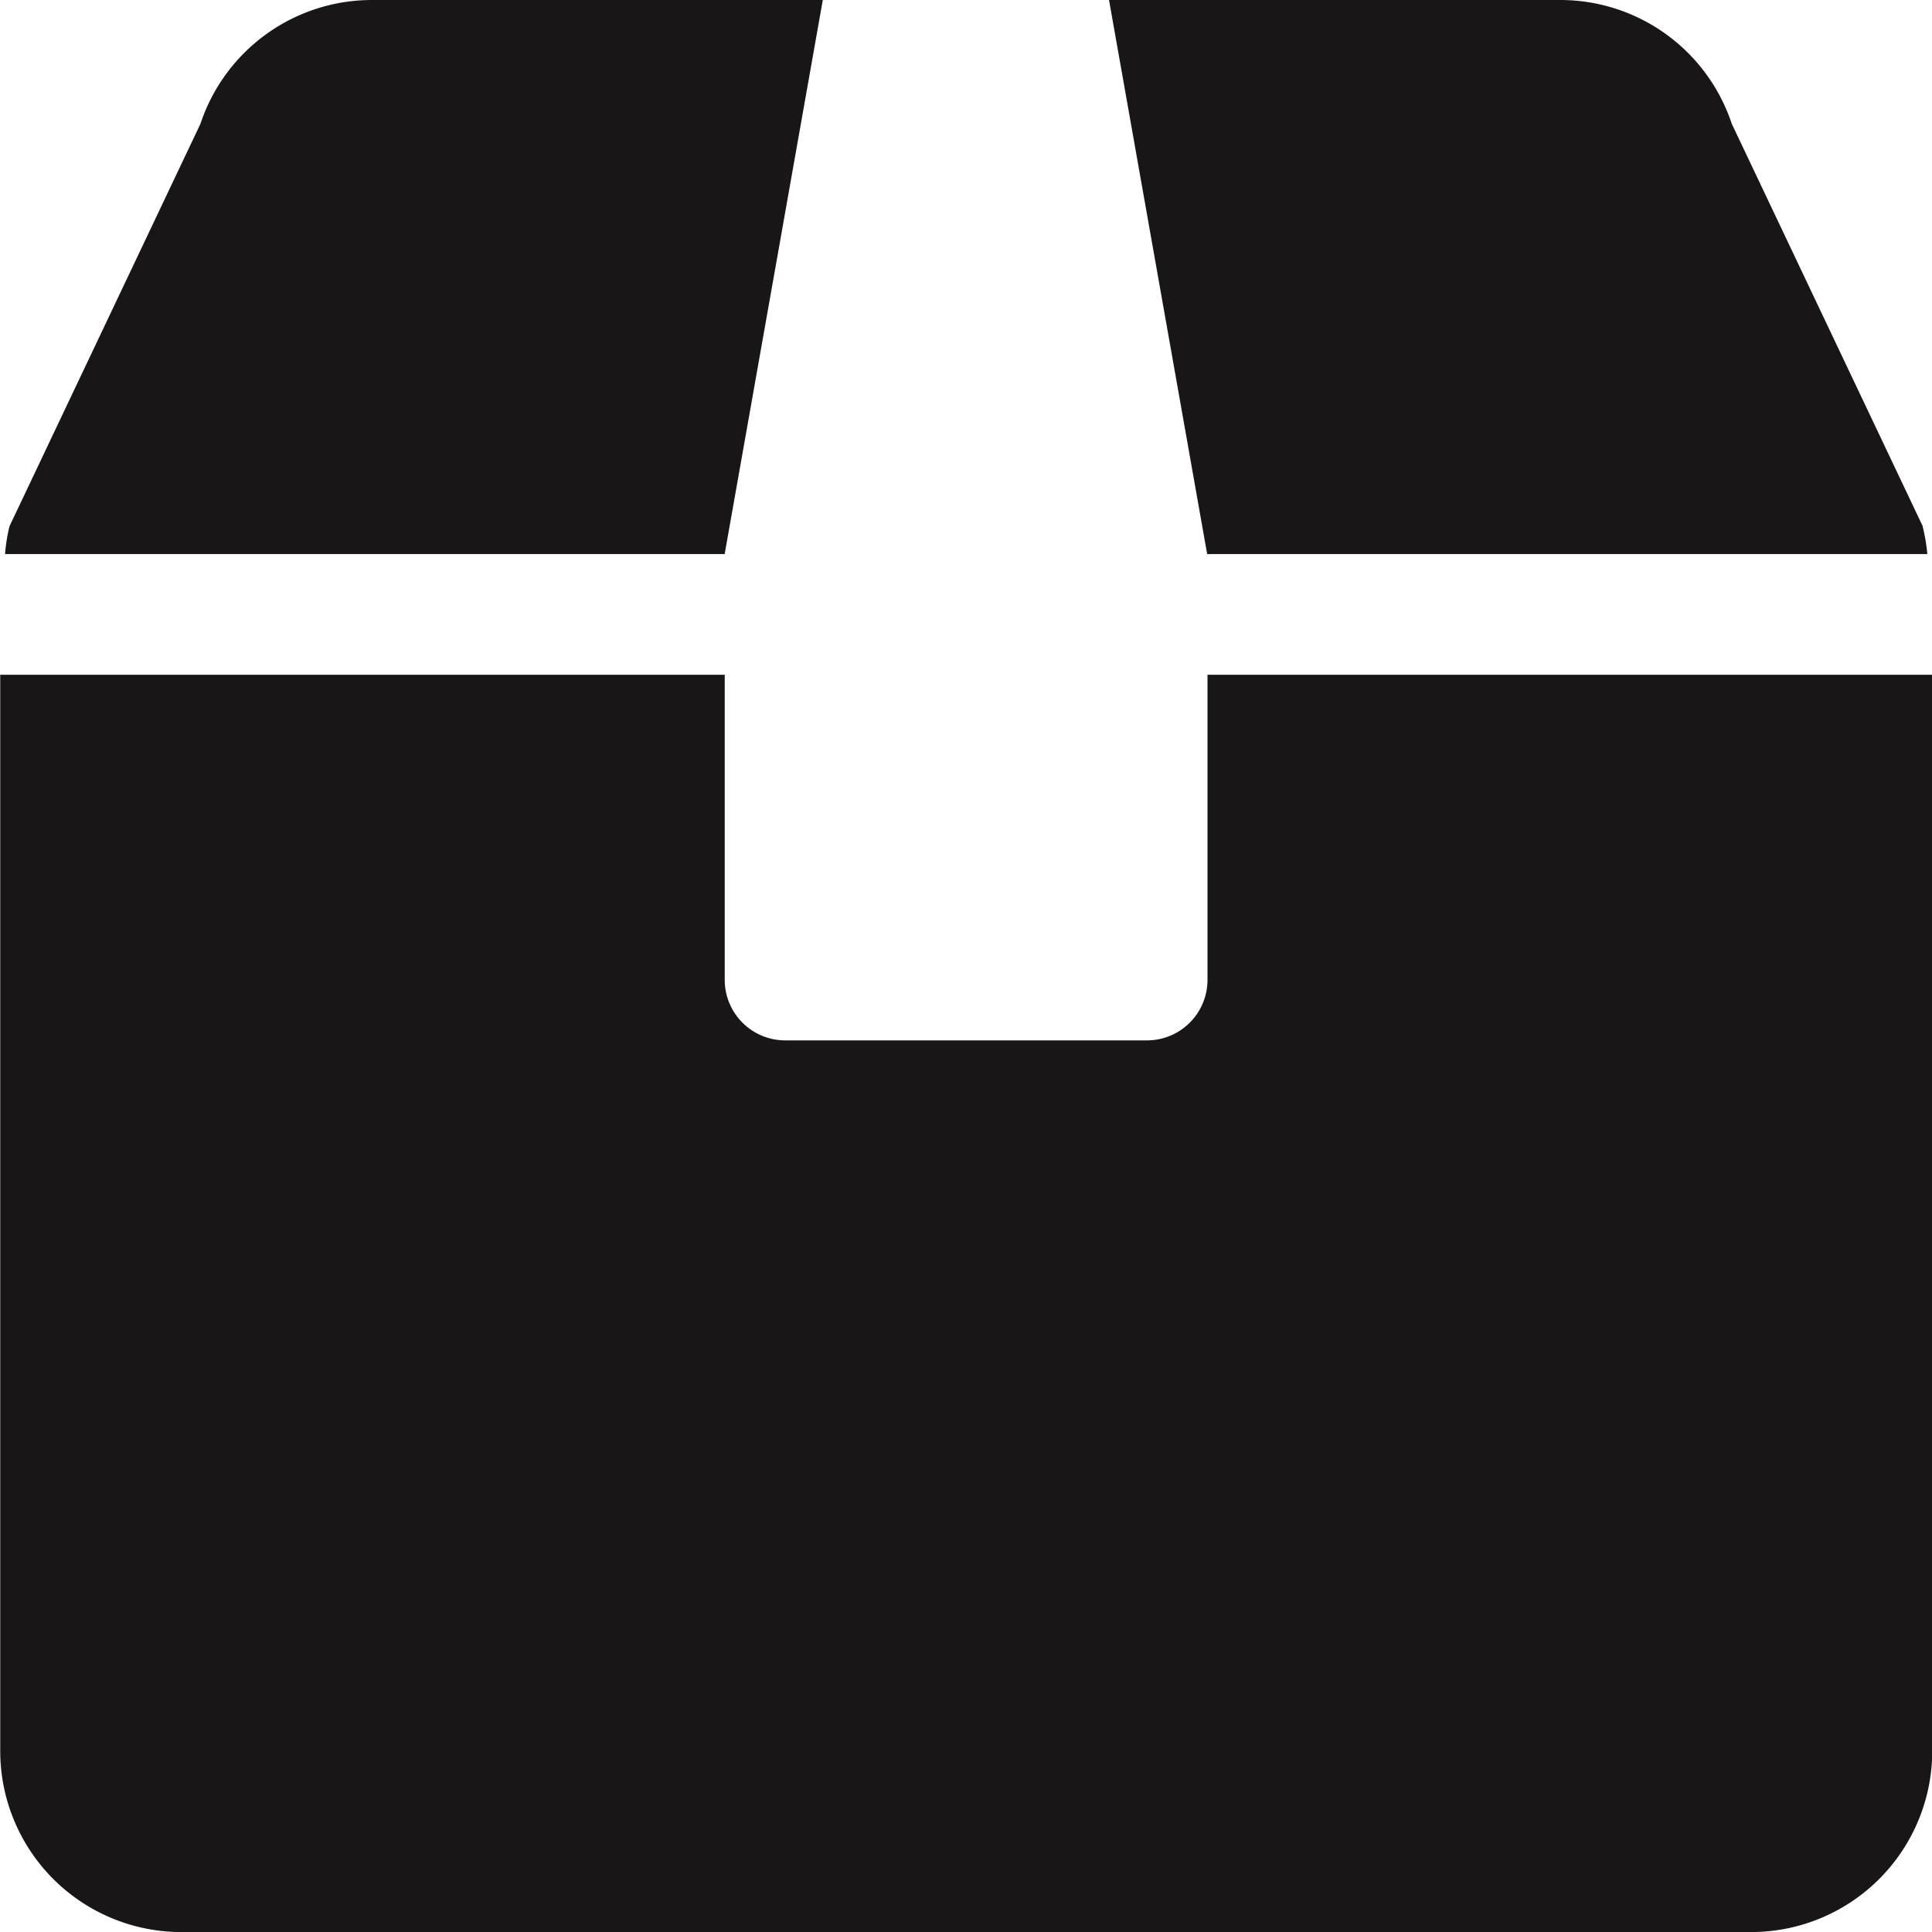 <svg xmlns="http://www.w3.org/2000/svg" width="34" height="34" viewBox="0 0 34 34">
  <path id="icon-recent-orders" d="M183.033,40.461v5.372a1.065,1.065,0,0,1-1.062,1.062H175.6a1.065,1.065,0,0,1-1.063-1.062V40.461h-12.75V59.4a3.188,3.188,0,0,0,3.188,3.187H192.6a3.187,3.187,0,0,0,3.187-3.187V40.461Zm-14.7-11.875a3.18,3.18,0,0,0-3.022,2.178l-3.36,7.081a2.973,2.973,0,0,0-.079.491h12.664l1.727-9.75Zm27.286,9.259-3.36-7.081a3.18,3.18,0,0,0-3.021-2.178H181.3l1.727,9.75H195.7A3.086,3.086,0,0,0,195.617,37.845Z" transform="translate(-161.783 -28.586)" fill="#181617"/>
</svg>

